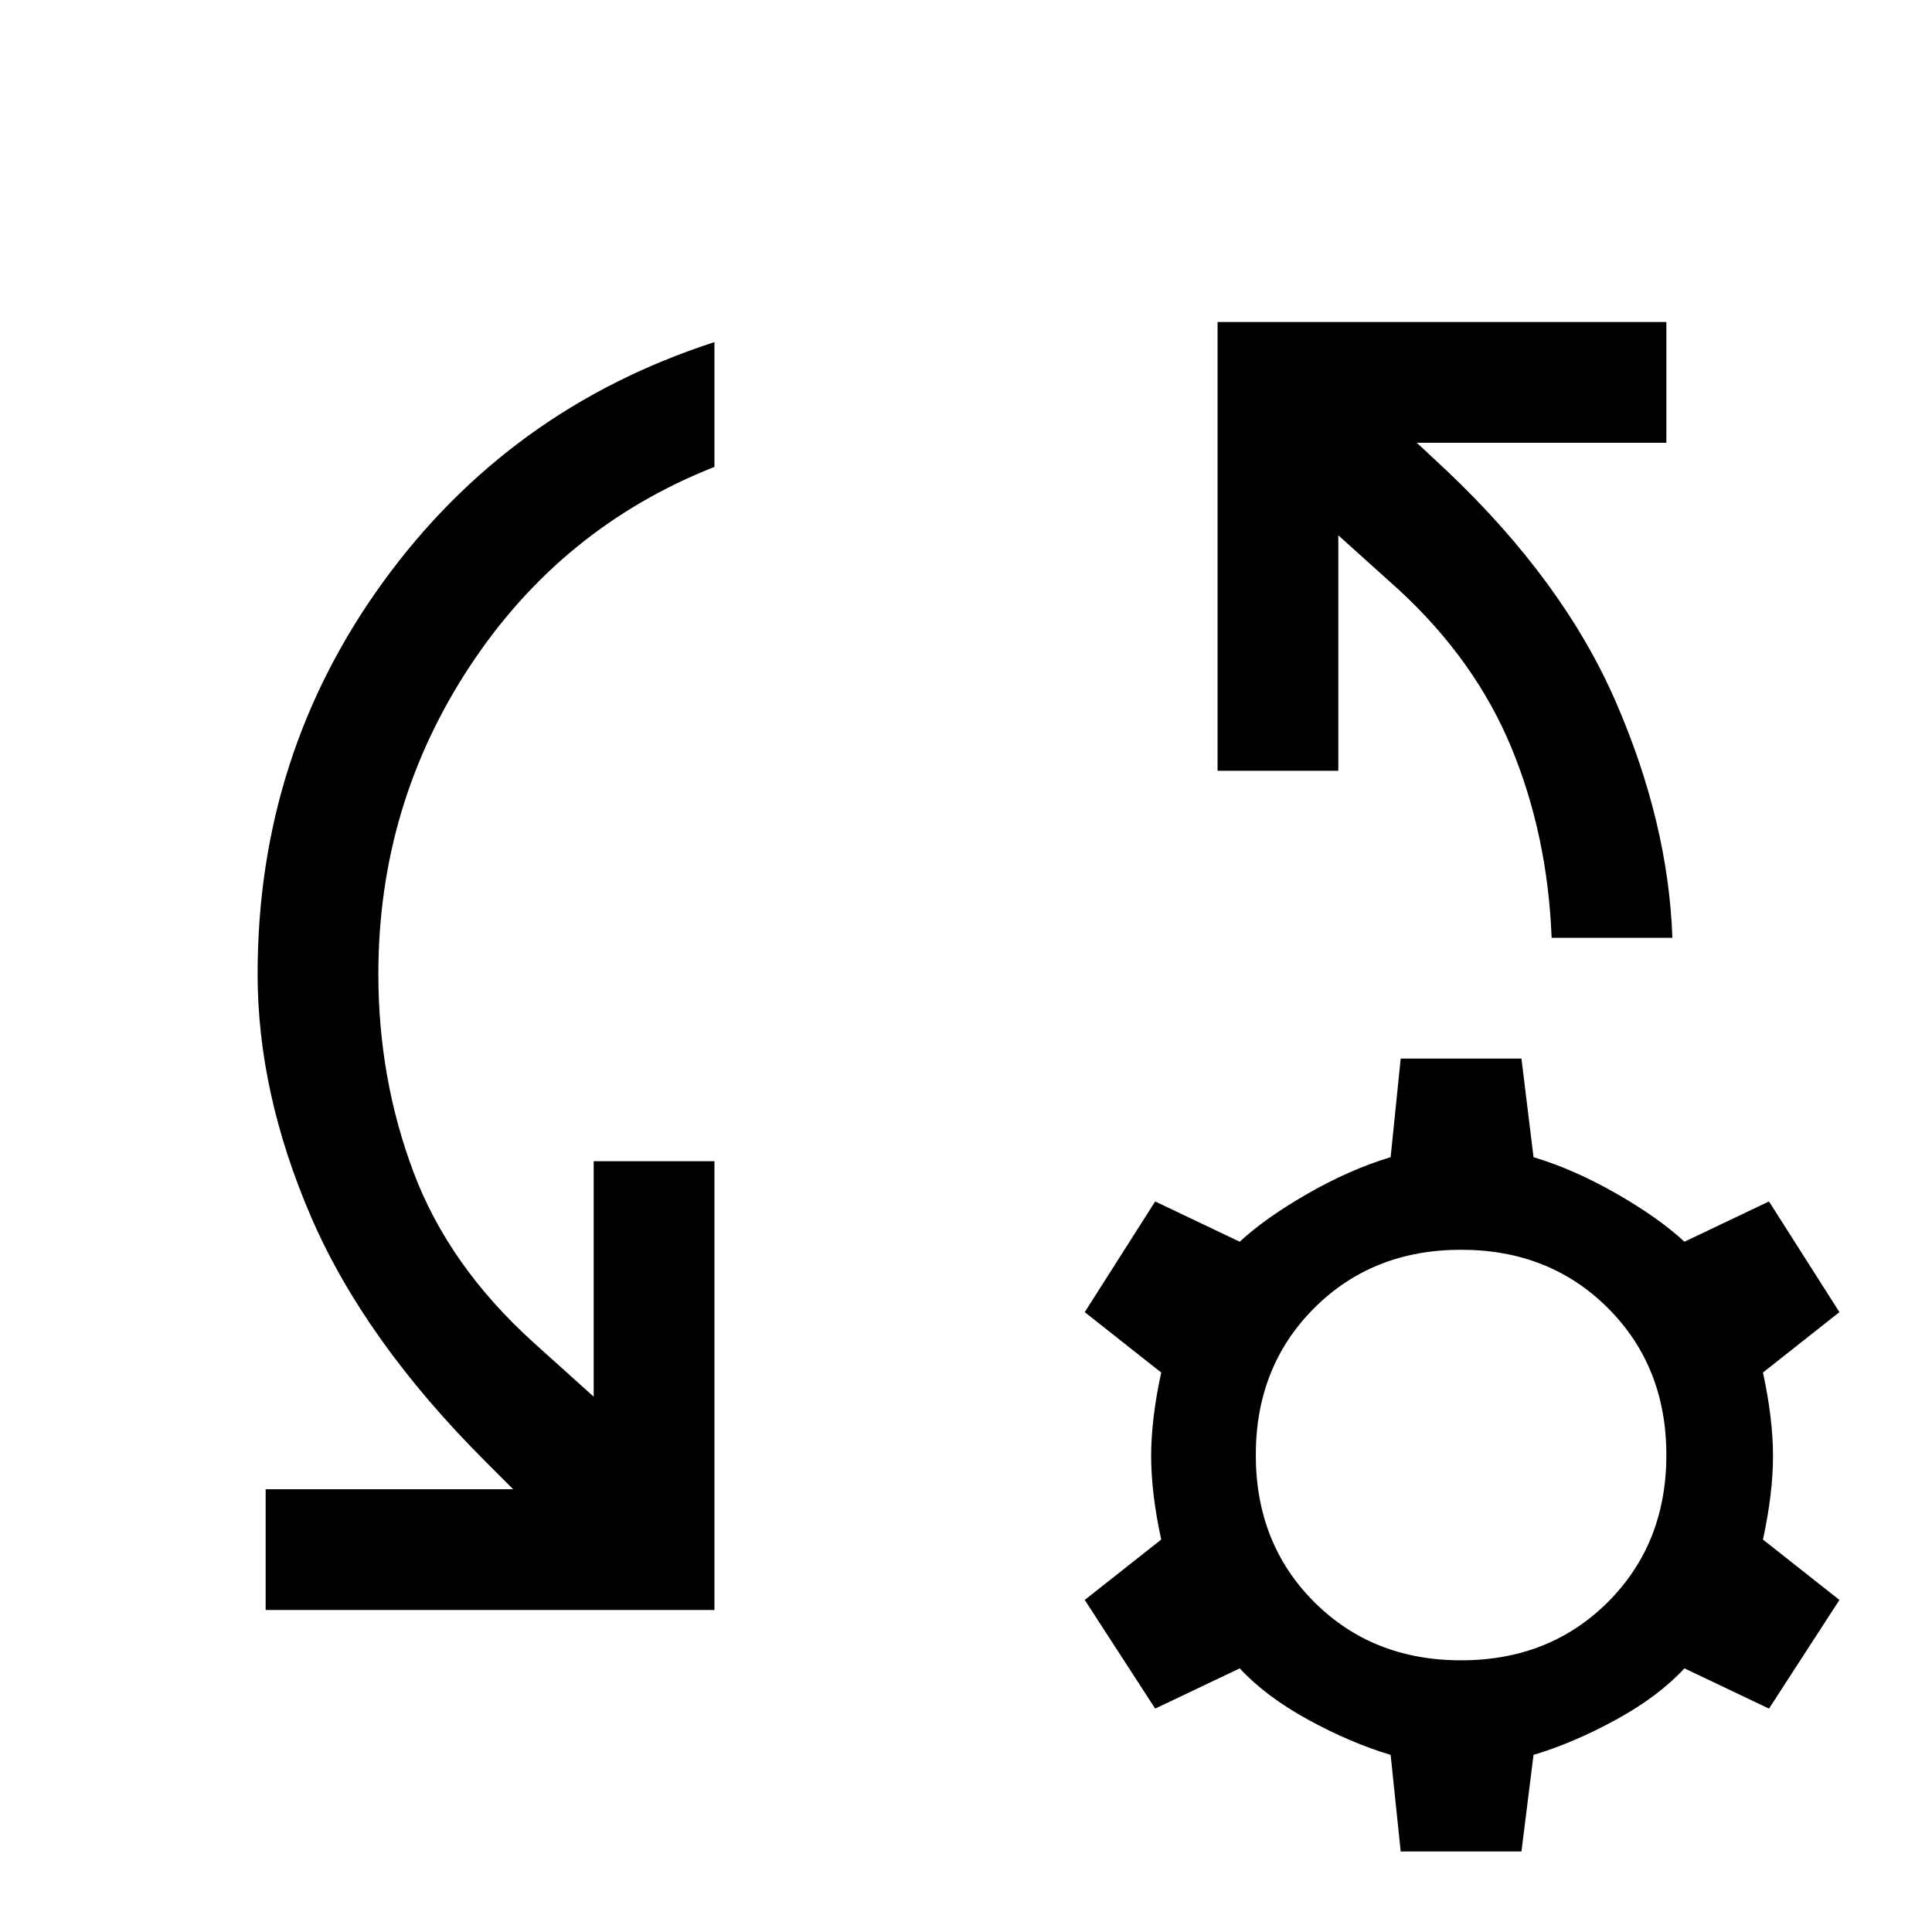 <?xml version="1.0" encoding="UTF-8"?> <svg xmlns="http://www.w3.org/2000/svg" height="48" viewBox="0 96 960 960" width="48"> <path d="M132 896v-60h123l-14-14q-60-60-86.5-121.5T128 580q0-109 62.5-195T355 266v62q-76 30-121.5 99T188 580q0 52 17.5 98.5T265 763l30 27V673h60v223H132Zm699-334h-60q-2-51-20-94.5T695 389l-30-27v117h-60V256h223v60H704l15 14q58 55 84 115t28 117Zm-135 454-5-48q-20-6-41-17.5T616 925l-42 20-35-54 38-30q-5-23-5-41.5t5-41.5l-38-30 35-55 42 20q13-12 34-24t41-18l5-49h60l6 49q20 6 41 18t34 24l42-20 35 55-38 30q5 23 5 41.5t-5 41.5l38 30-35 54-42-20q-13 14-34 25.5T762 968l-6 48h-60Zm30-95q44 0 73-29t29-73q0-44-29-73t-73-29q-44 0-73 29t-29 73q0 44 29 73t73 29Z"></path> </svg> 